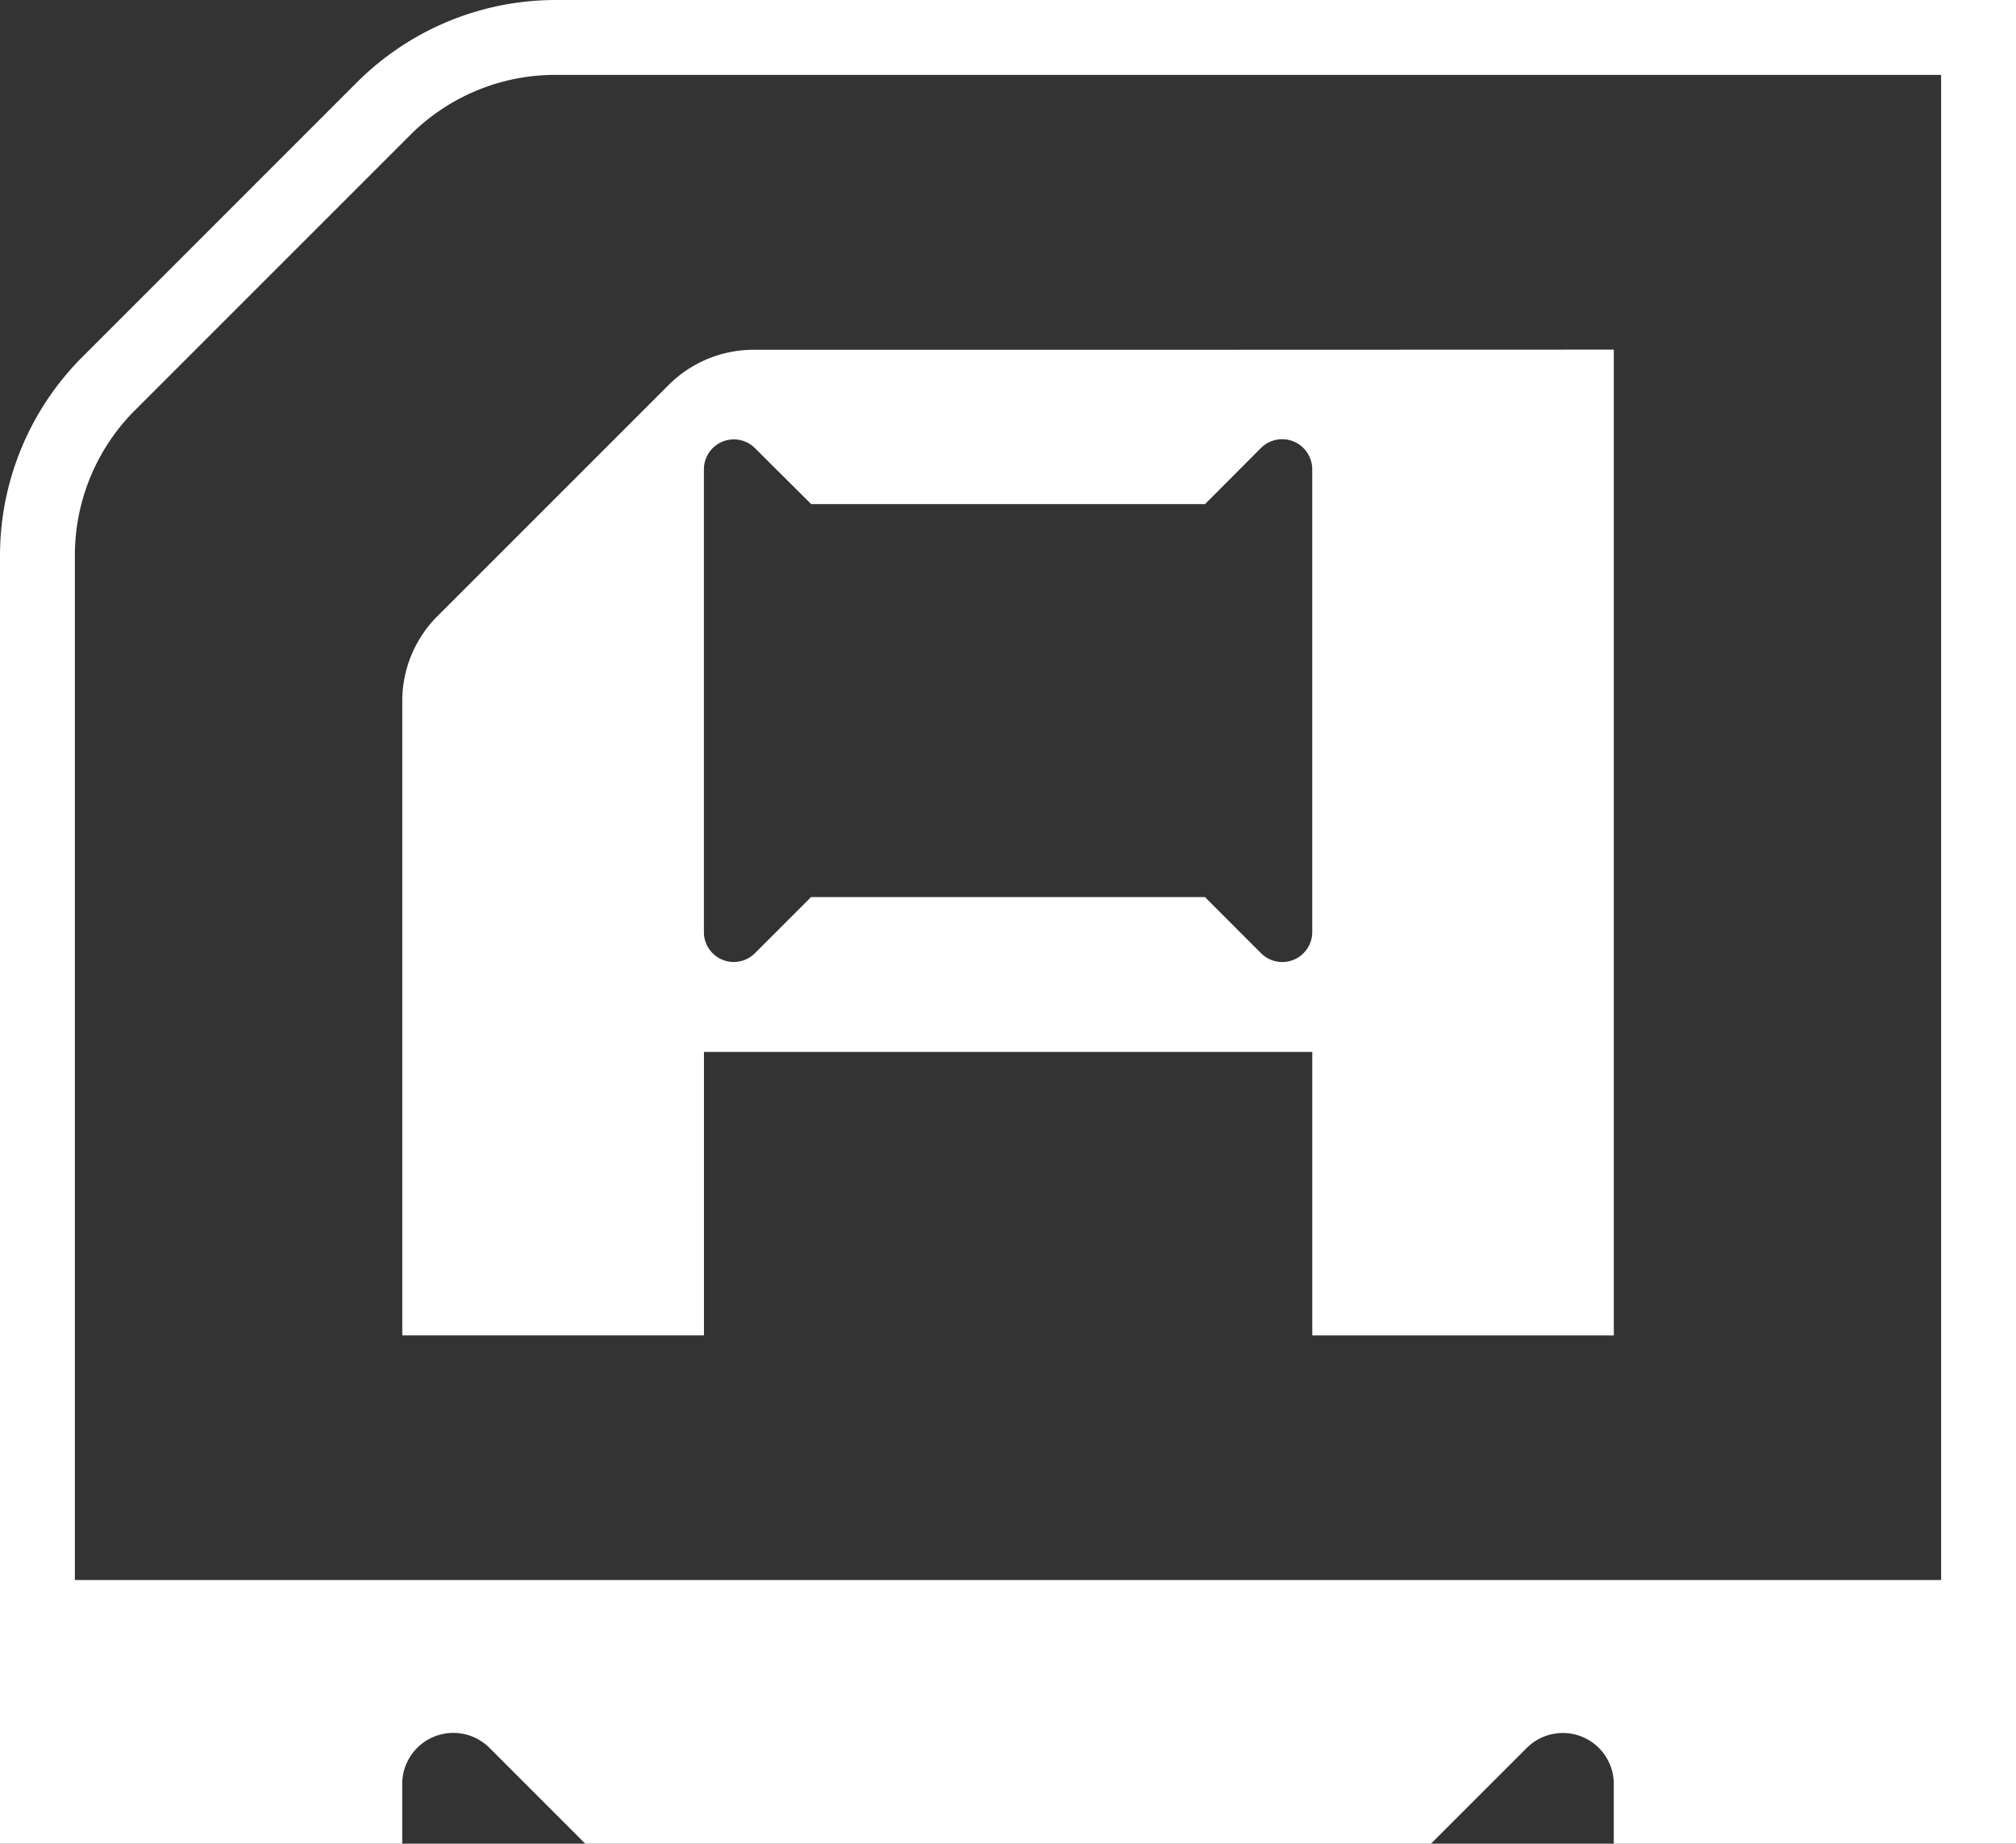 <svg xmlns="http://www.w3.org/2000/svg" width="45.876" height="41.96" viewBox="0 0 45.876 41.96"><rect x="0" y="0" width="45.876" height="41.96" fill="#333333" stroke="none"/><g id="Group_1386" data-name="Group 1386" transform="translate(1507.898 -138.531)"><path id="Path_497" data-name="Path 497" d="M299.628,817.487l-10.379,0a2.743,2.743,0,0,0-1.93.8l-5.263,5.263a2.731,2.731,0,0,0-.8,1.93v14.439h6.865v-6.451h13.843v6.452h6.862V817.484Zm2.335,13.253a.682.682,0,0,1-1.164.482l-1.277-1.278h-8.964l-1.277,1.277a.68.68,0,0,1-1.161-.461V820.207a.681.681,0,0,1,1.163-.48L290.561,821h8.962l1.274-1.278a.684.684,0,0,1,1.166.484Z" transform="translate(-1780 -670.996)" fill="#fff"></path><path id="Path_498" data-name="Path 498" d="M317.978,809.527H284.751a6.4,6.4,0,0,0-4.527,1.875l-6.247,6.248a6.4,6.4,0,0,0-1.875,4.527v29.31h9.153v-1.358a1.163,1.163,0,0,1,1.986-.822l2.179,2.18h19.246l2.179-2.179a1.16,1.16,0,0,1,1.98.787v1.392h9.153Zm-44.172,35.959V822.177a4.668,4.668,0,0,1,1.376-3.322l6.248-6.248a4.667,4.667,0,0,1,3.321-1.376h31.523v34.255Z" transform="translate(-1780 -670.996)" fill="#fff"></path></g></svg>